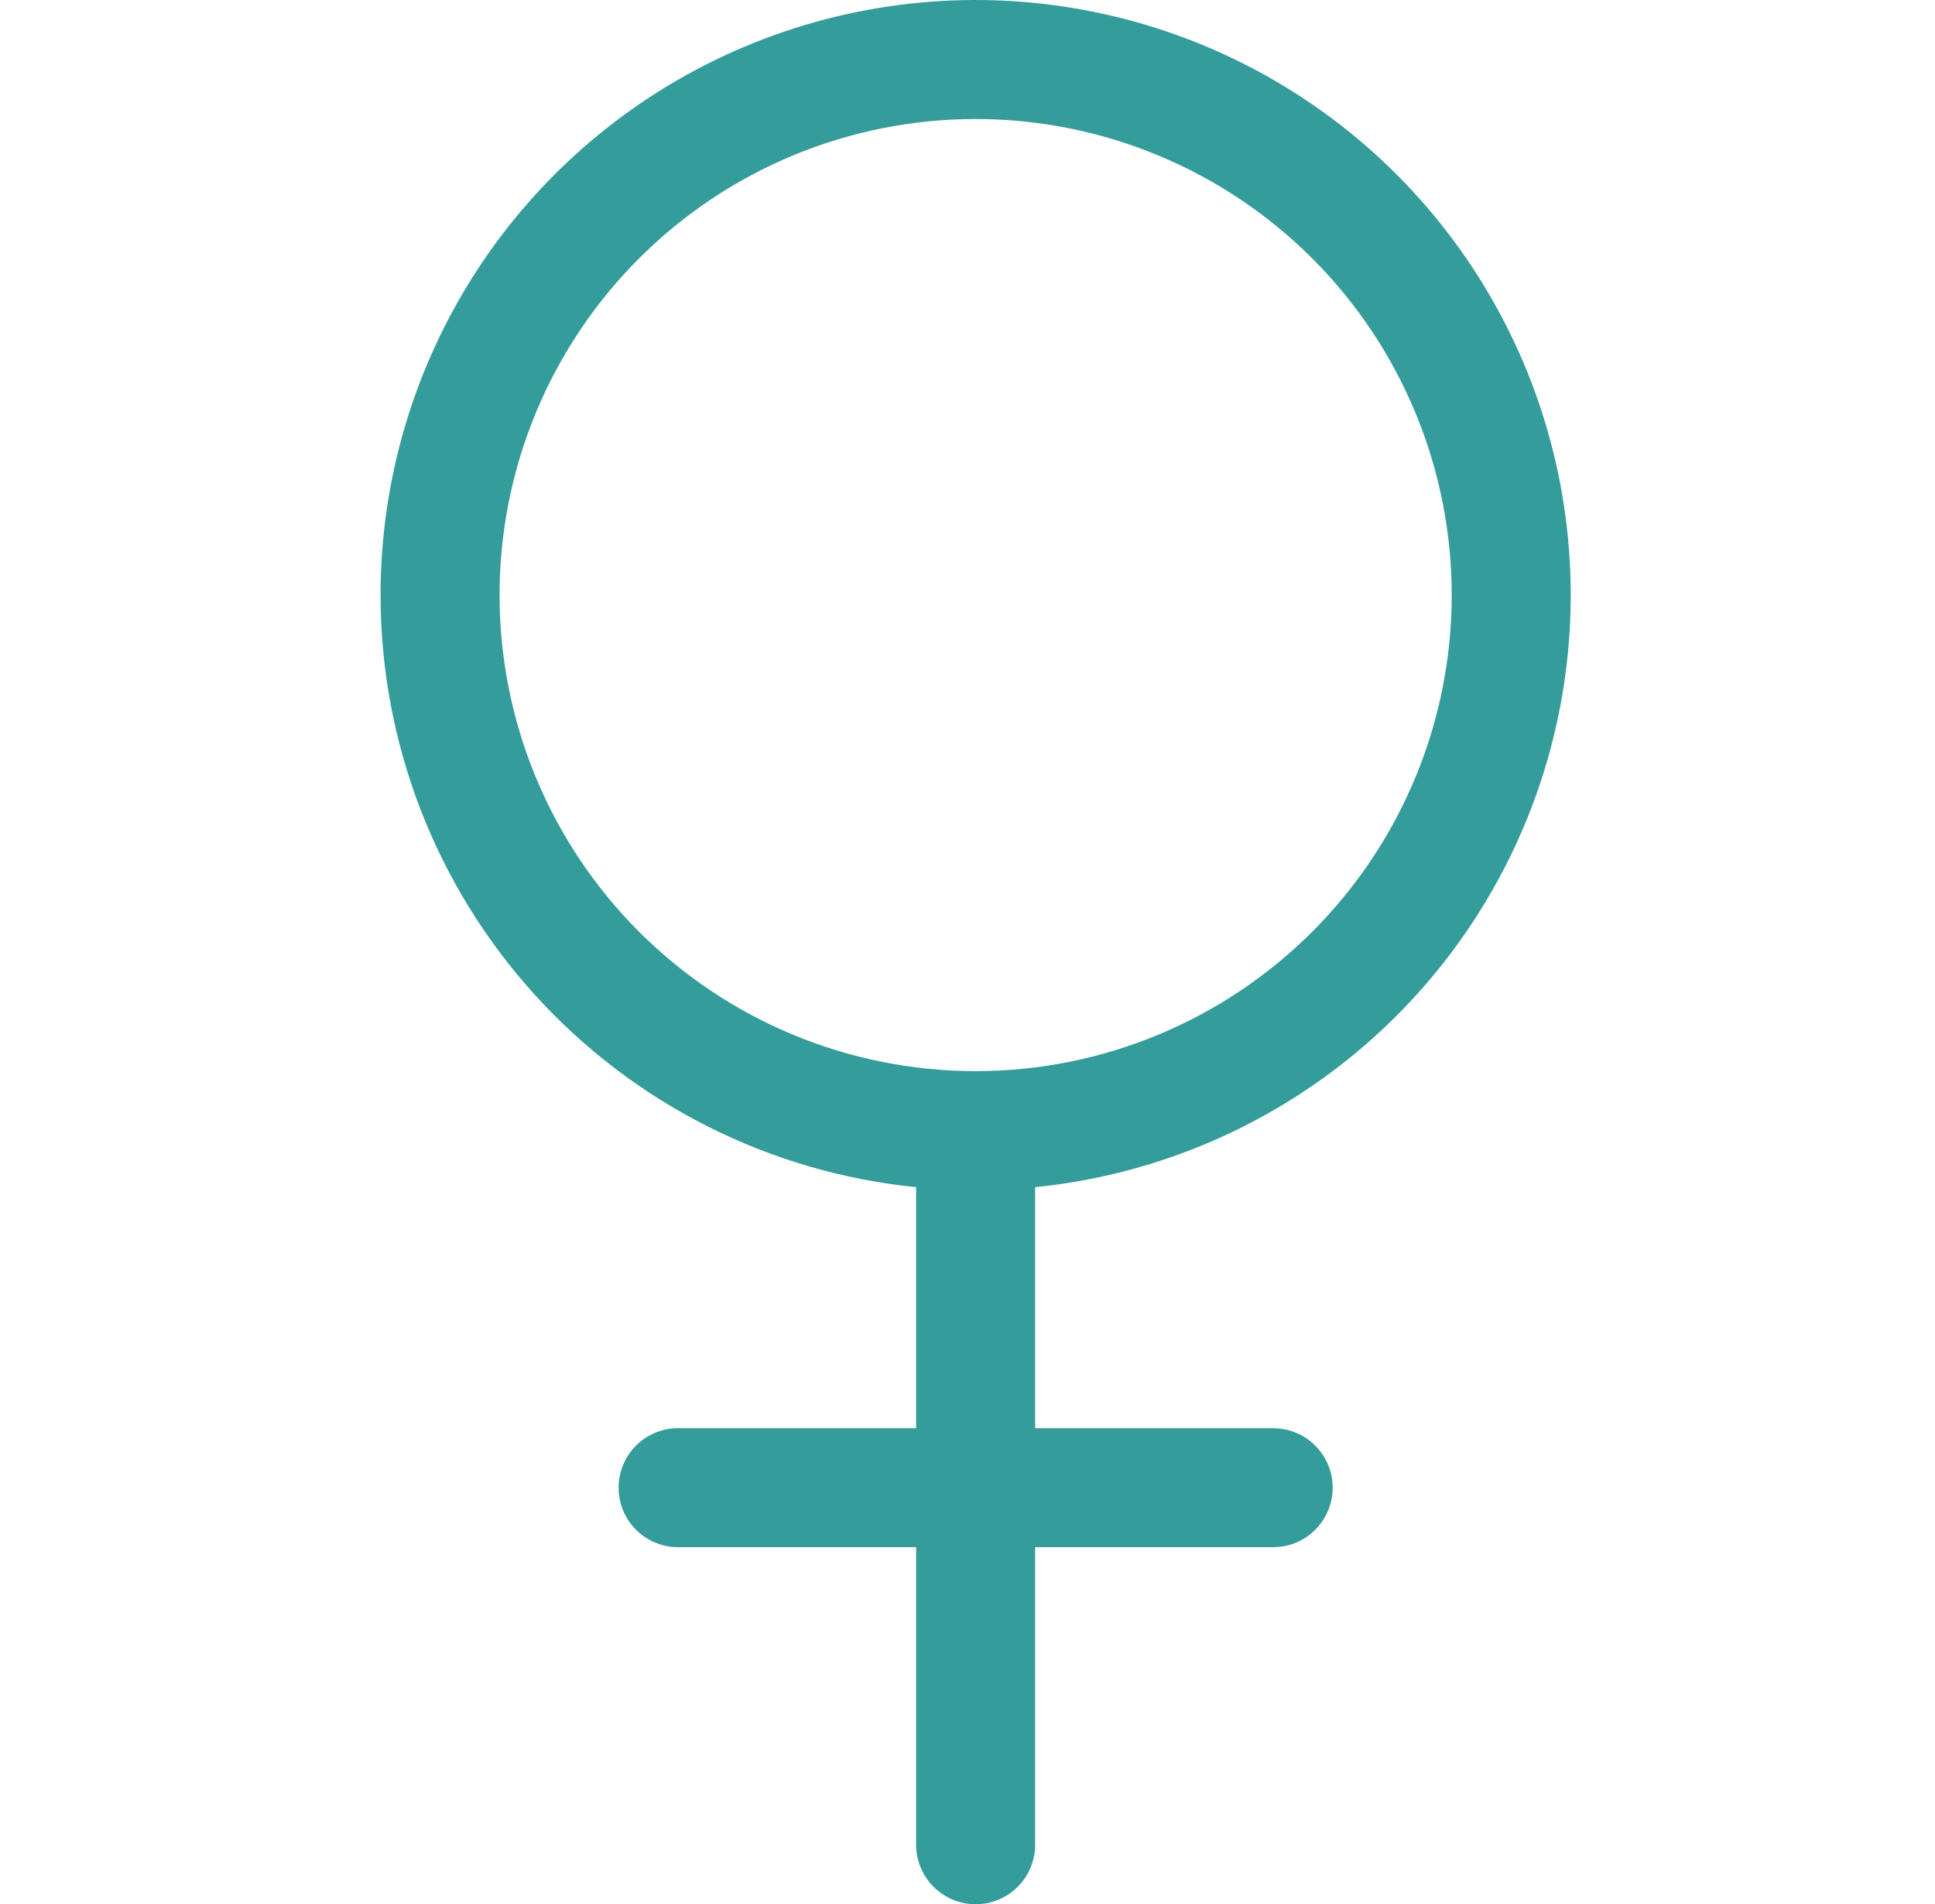 <svg width="63" height="62" viewBox="0 0 63 62" fill="none" xmlns="http://www.w3.org/2000/svg">
<path fill-rule="evenodd" clip-rule="evenodd" d="M31.765 3.875C27.654 3.875 23.711 5.508 20.805 8.415C17.898 11.321 16.265 15.264 16.265 19.375C16.265 23.486 17.898 27.428 20.805 30.335C23.711 33.242 27.654 34.875 31.765 34.875C35.876 34.875 39.818 33.242 42.725 30.335C45.632 27.428 47.265 23.486 47.265 19.375C47.265 15.264 45.632 11.321 42.725 8.415C39.818 5.508 35.876 3.875 31.765 3.875ZM12.39 19.375C12.39 15.625 13.478 11.957 15.521 8.813C17.565 5.67 20.477 3.187 23.904 1.666C27.331 0.145 31.126 -0.349 34.828 0.244C38.531 0.837 41.981 2.491 44.762 5.006C47.542 7.521 49.534 10.789 50.494 14.414C51.454 18.038 51.342 21.863 50.171 25.425C49 28.987 46.821 32.133 43.898 34.481C40.974 36.829 37.433 38.278 33.702 38.653V46.5H41.452C41.966 46.5 42.459 46.704 42.822 47.067C43.185 47.431 43.39 47.923 43.39 48.437C43.39 48.951 43.185 49.444 42.822 49.807C42.459 50.171 41.966 50.375 41.452 50.375H33.702V60.062C33.702 60.576 33.498 61.069 33.135 61.432C32.771 61.796 32.279 62 31.765 62C31.251 62 30.758 61.796 30.395 61.432C30.031 61.069 29.827 60.576 29.827 60.062V50.375H22.077C21.563 50.375 21.07 50.171 20.707 49.807C20.344 49.444 20.14 48.951 20.14 48.437C20.14 47.923 20.344 47.431 20.707 47.067C21.07 46.704 21.563 46.5 22.077 46.5H29.827V38.653C25.048 38.173 20.618 35.934 17.396 32.372C14.174 28.81 12.39 24.178 12.39 19.375Z" fill="#349D9B"/>
</svg>
